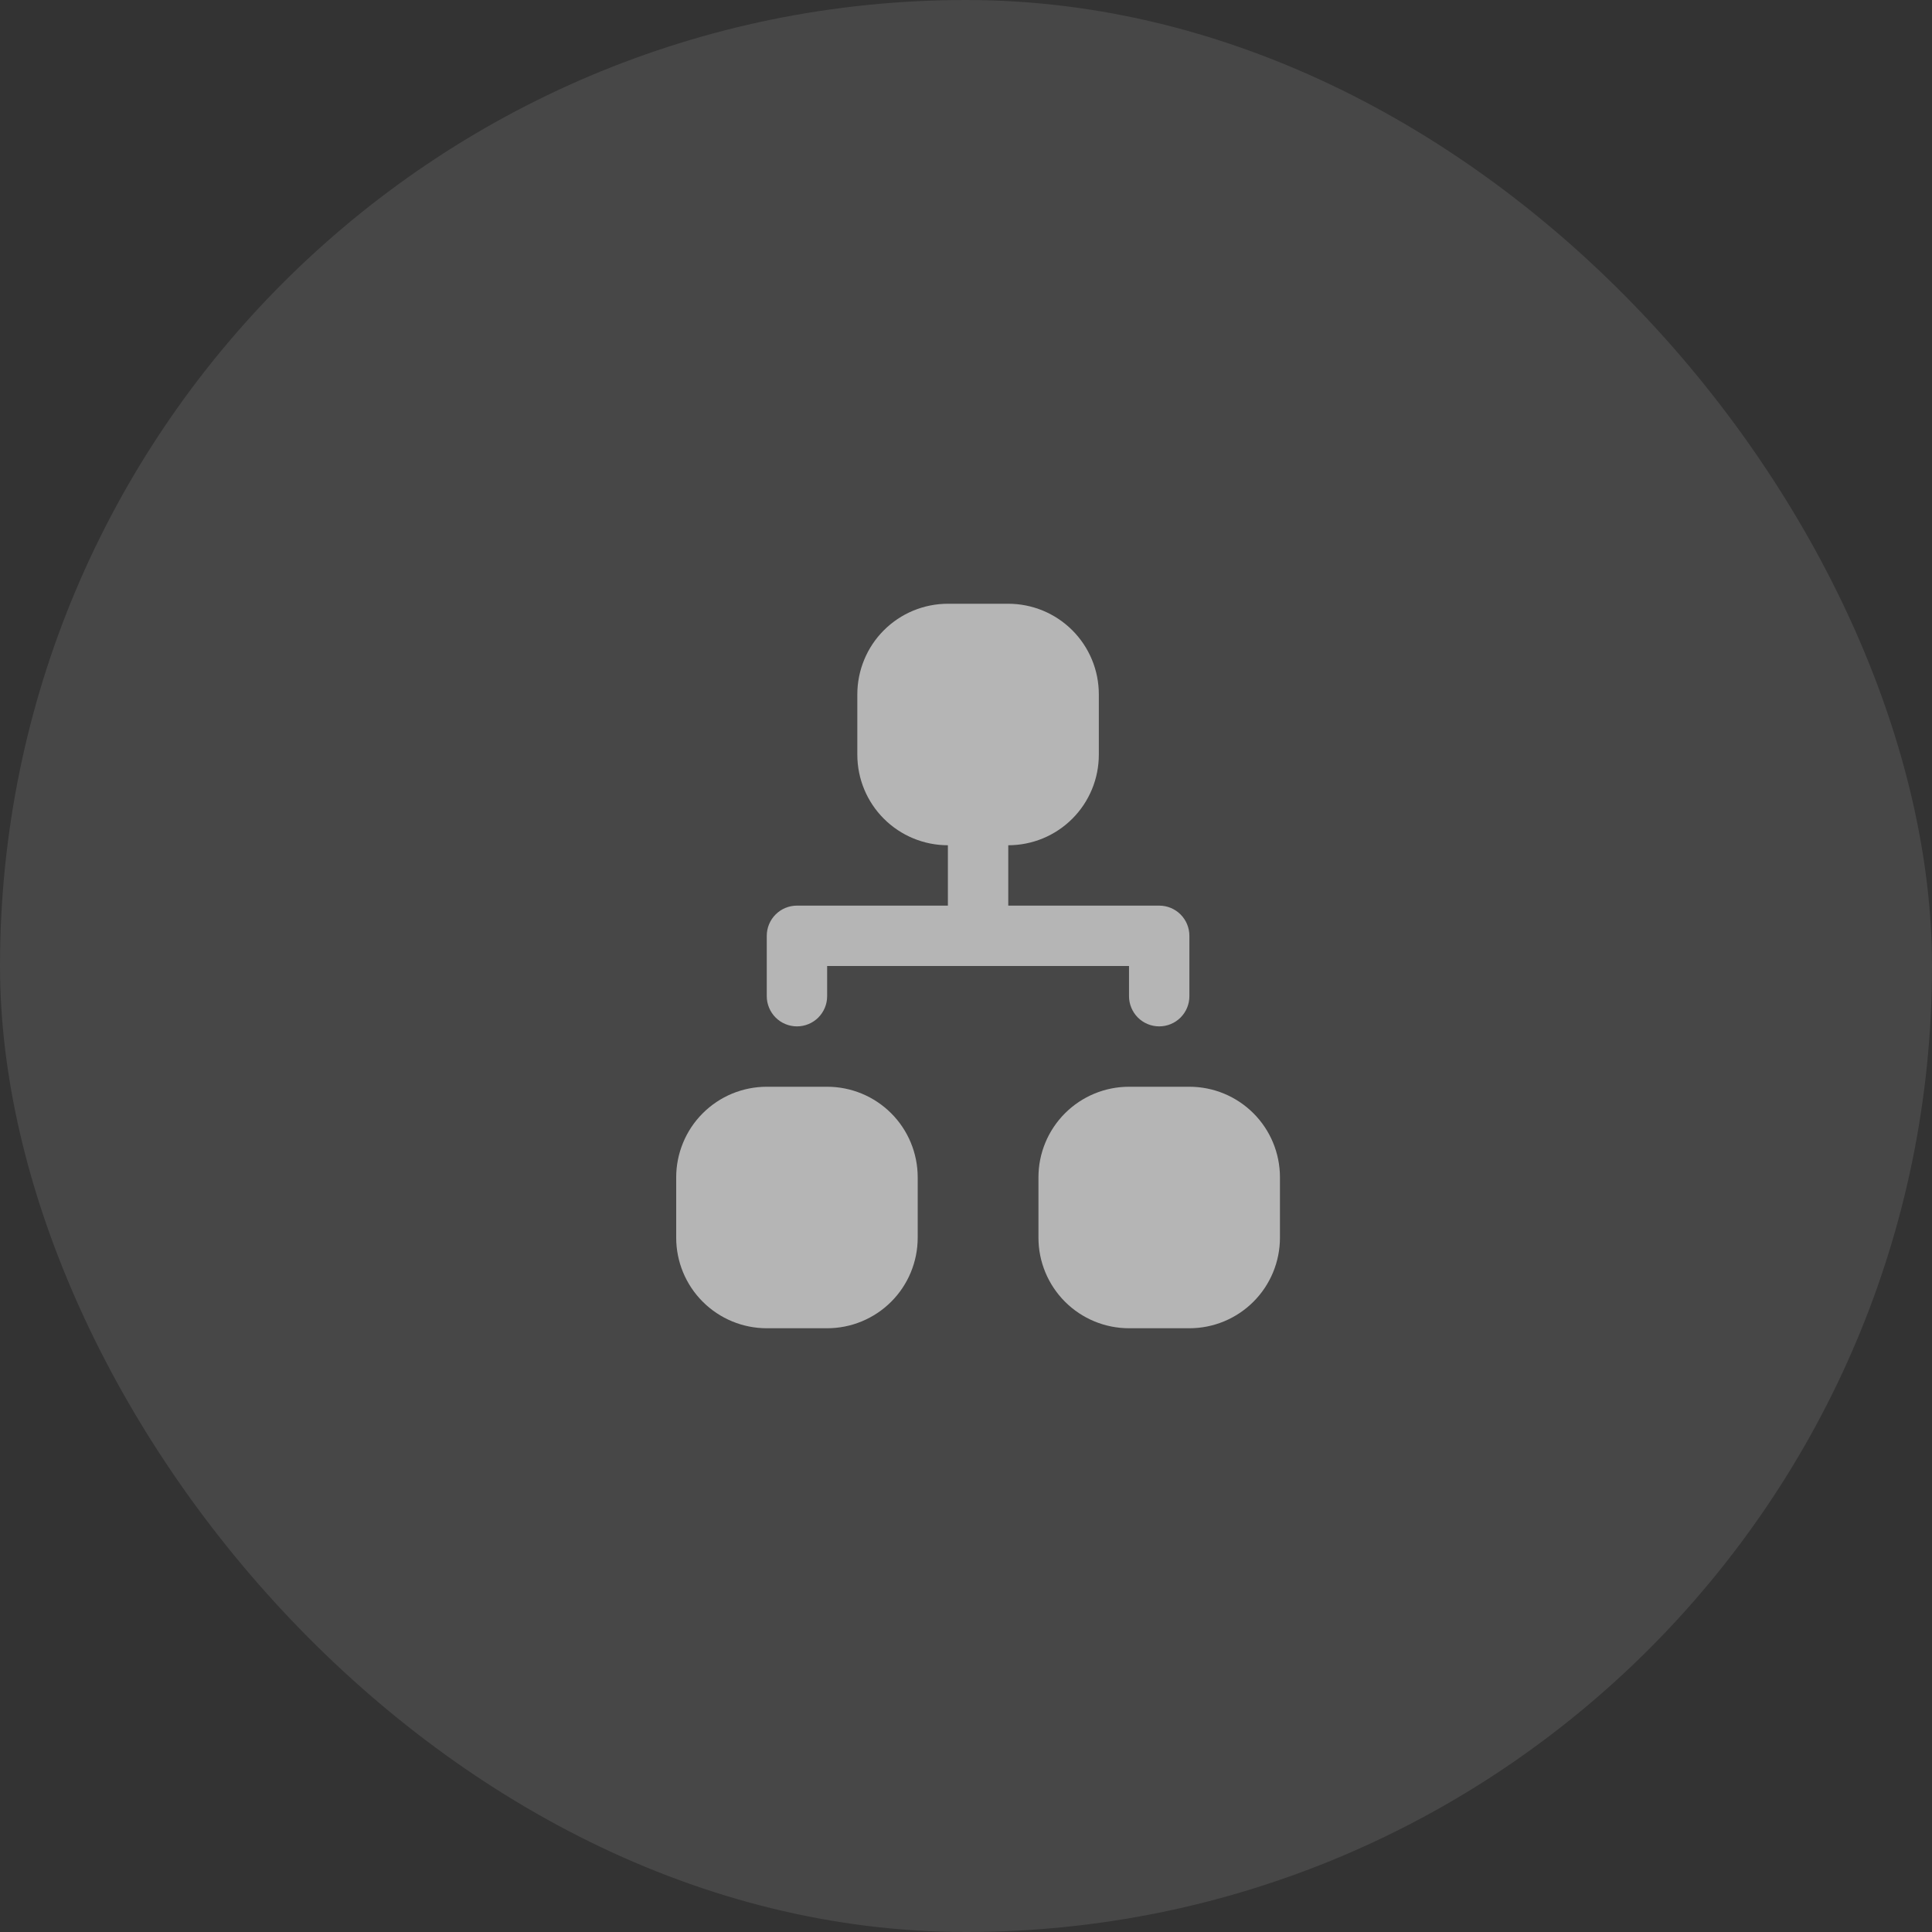 <svg width="64" height="64" viewBox="0 0 64 64" fill="none" xmlns="http://www.w3.org/2000/svg">
<rect x="0" y="0" width="64" height="64" fill="#333333" stroke="none"/>
<rect width="64" height="64" rx="32" fill="white" fill-opacity="0.1"/>
<path fill-rule="evenodd" clip-rule="evenodd" d="M28.4 23C28.4 22.606 28.478 22.216 28.629 21.852C28.779 21.488 29 21.157 29.279 20.879C29.558 20.6 29.888 20.379 30.252 20.228C30.616 20.078 31.006 20 31.4 20H33.4C33.794 20 34.184 20.078 34.548 20.228C34.912 20.379 35.243 20.6 35.522 20.879C35.8 21.157 36.021 21.488 36.172 21.852C36.323 22.216 36.4 22.606 36.4 23V25C36.4 25.394 36.323 25.784 36.172 26.148C36.021 26.512 35.8 26.843 35.522 27.121C35.243 27.4 34.912 27.621 34.548 27.772C34.184 27.922 33.794 28 33.4 28V30H38.4C38.666 30 38.92 30.105 39.108 30.293C39.295 30.48 39.4 30.735 39.4 31V33C39.4 33.131 39.374 33.261 39.324 33.383C39.274 33.504 39.2 33.614 39.108 33.707C39.015 33.8 38.904 33.874 38.783 33.924C38.662 33.974 38.532 34 38.4 34C38.269 34 38.139 33.974 38.018 33.924C37.896 33.874 37.786 33.8 37.693 33.707C37.6 33.614 37.527 33.504 37.477 33.383C37.426 33.261 37.4 33.131 37.4 33V32H27.4V33C27.4 33.131 27.375 33.261 27.324 33.383C27.274 33.504 27.2 33.614 27.108 33.707C27.015 33.8 26.904 33.874 26.783 33.924C26.662 33.974 26.532 34 26.4 34C26.269 34 26.139 33.974 26.018 33.924C25.896 33.874 25.786 33.8 25.693 33.707C25.6 33.614 25.527 33.504 25.477 33.383C25.426 33.261 25.4 33.131 25.4 33V31C25.4 30.735 25.506 30.48 25.693 30.293C25.881 30.105 26.135 30 26.4 30H31.4V28C30.605 28 29.842 27.684 29.279 27.121C28.716 26.559 28.4 25.796 28.4 25V23ZM22.4 39C22.4 38.606 22.478 38.216 22.629 37.852C22.779 37.488 23 37.157 23.279 36.879C23.558 36.6 23.888 36.379 24.252 36.228C24.616 36.078 25.006 36 25.4 36H27.4C28.196 36 28.959 36.316 29.522 36.879C30.084 37.441 30.4 38.204 30.4 39V41C30.4 41.796 30.084 42.559 29.522 43.121C28.959 43.684 28.196 44 27.4 44H25.4C24.605 44 23.842 43.684 23.279 43.121C22.716 42.559 22.4 41.796 22.4 41V39ZM34.4 39C34.4 38.204 34.717 37.441 35.279 36.879C35.842 36.316 36.605 36 37.4 36H39.4C40.196 36 40.959 36.316 41.522 36.879C42.084 37.441 42.4 38.204 42.4 39V41C42.4 41.796 42.084 42.559 41.522 43.121C40.959 43.684 40.196 44 39.4 44H37.4C36.605 44 35.842 43.684 35.279 43.121C34.717 42.559 34.4 41.796 34.4 41V39Z" fill="white" fill-opacity="0.6"/>
</svg>
